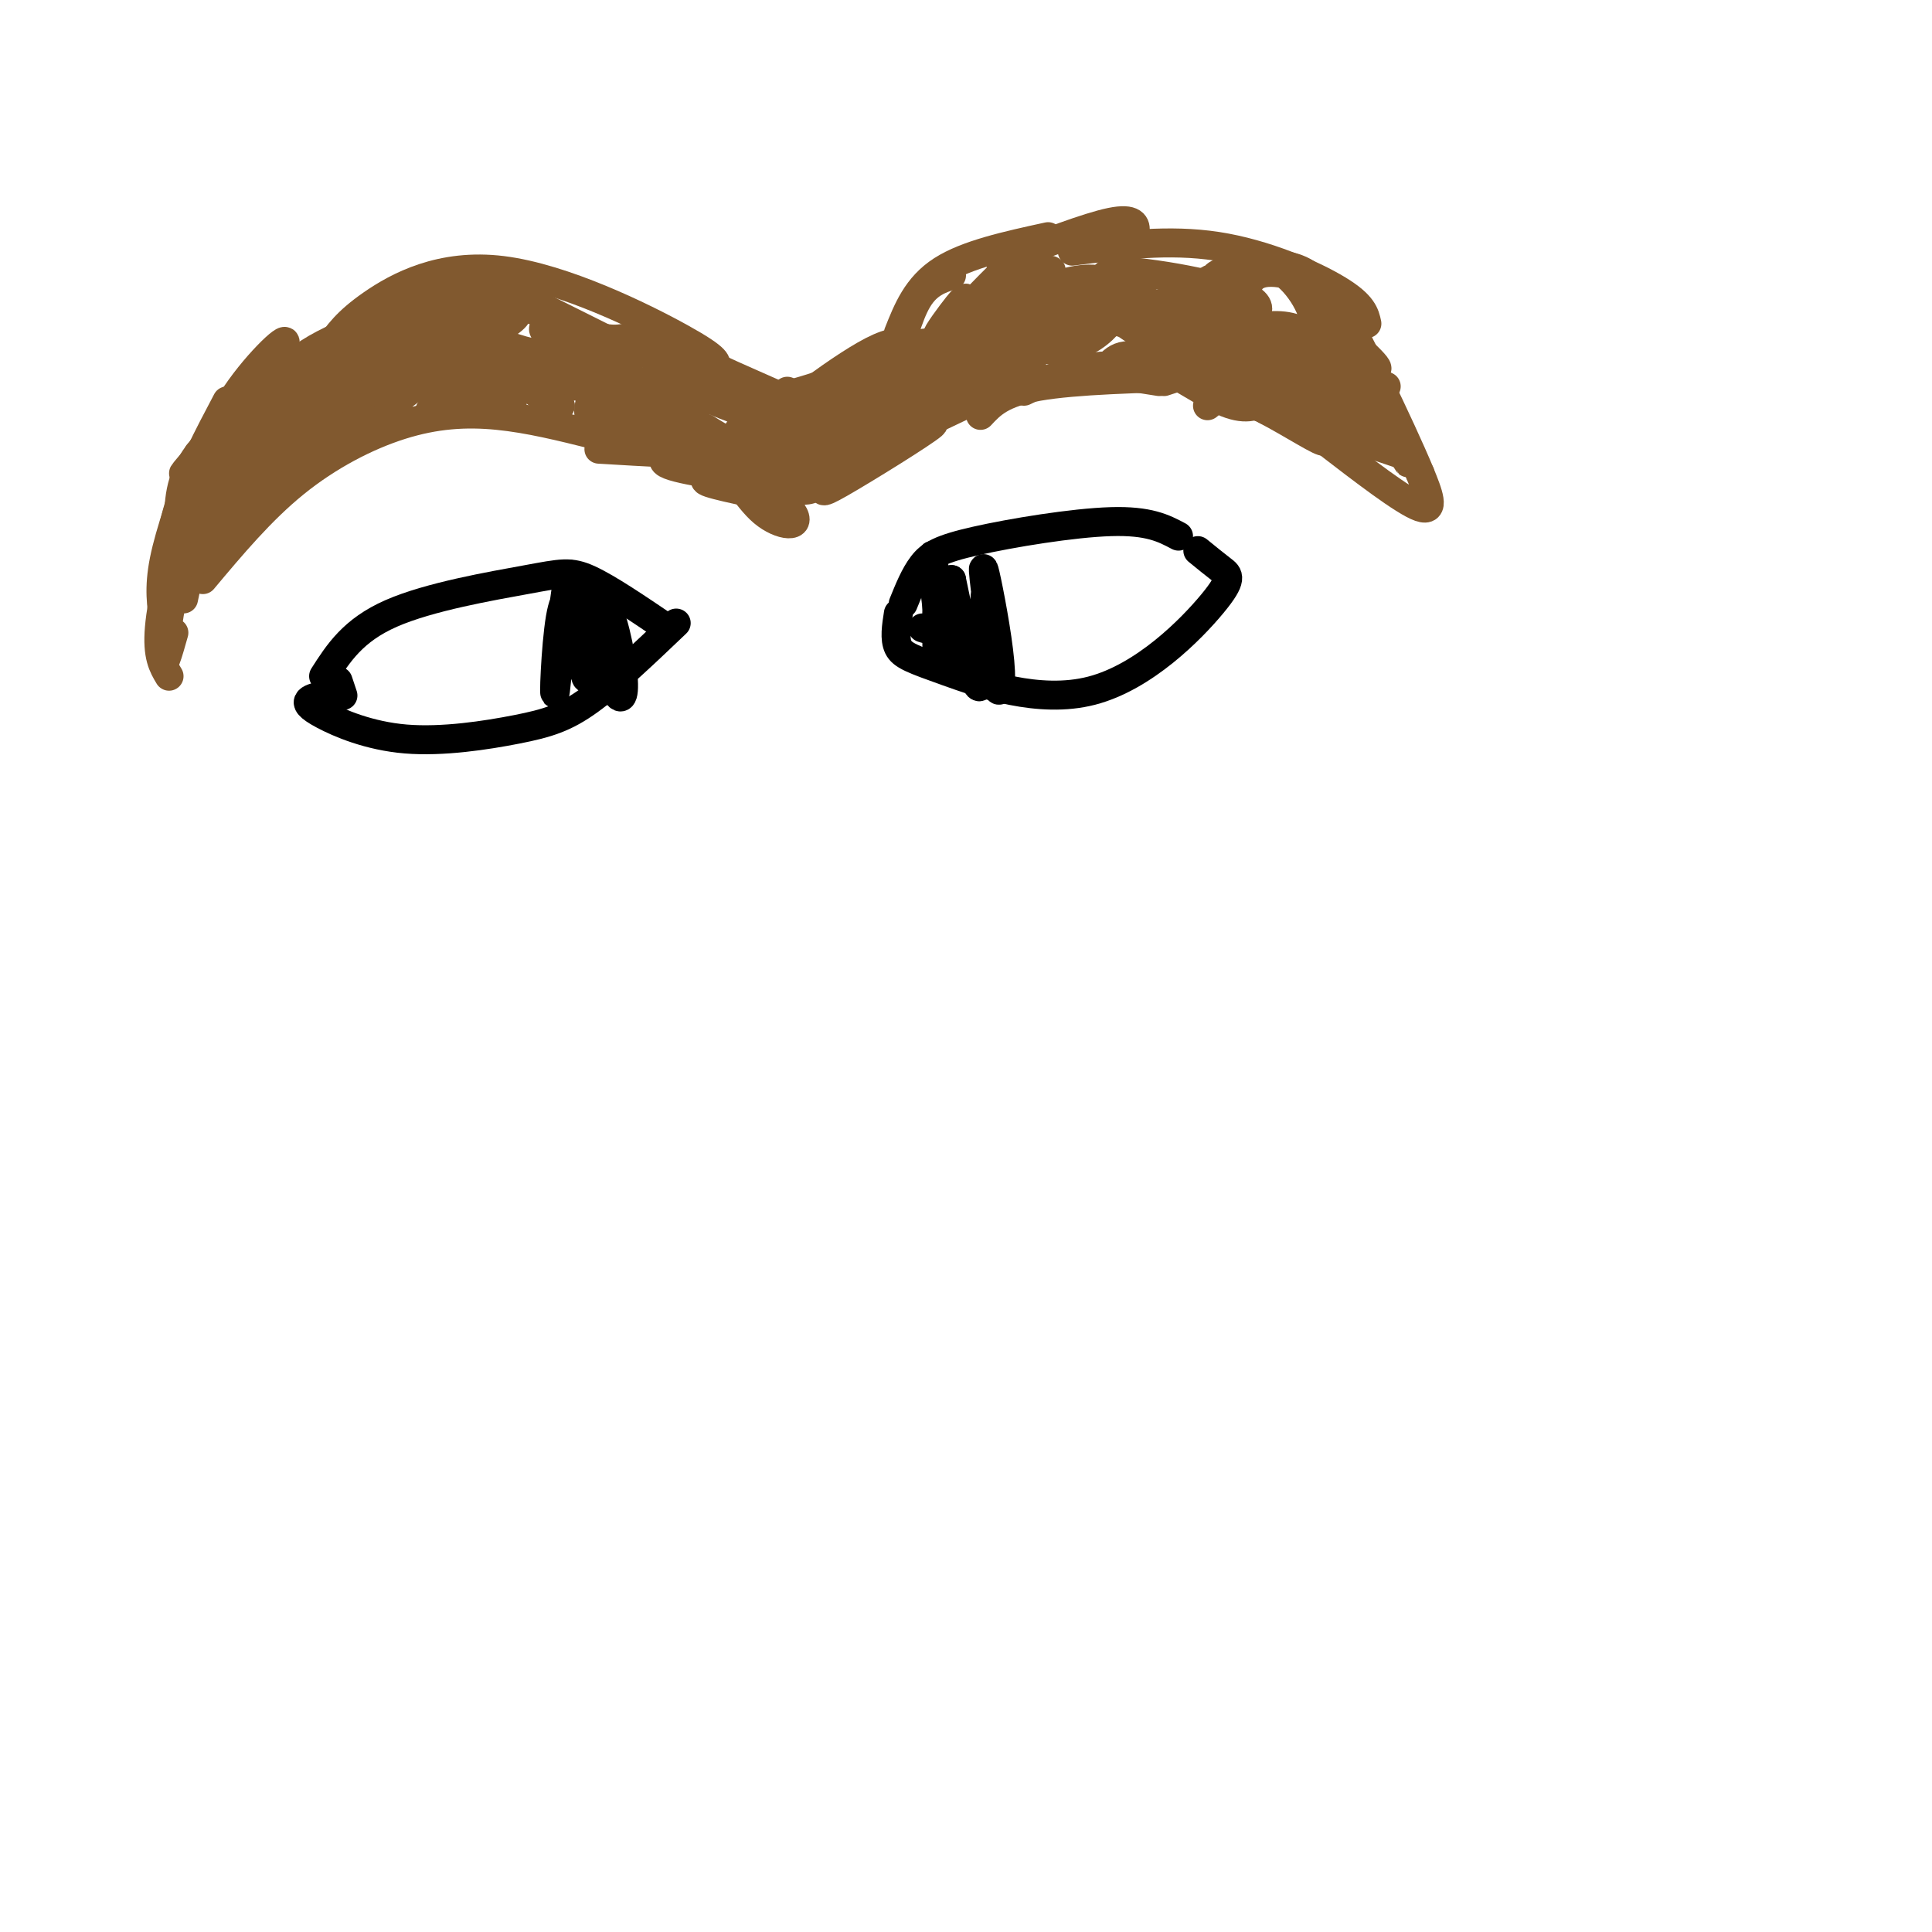 <svg viewBox='0 0 400 400' version='1.1' xmlns='http://www.w3.org/2000/svg' xmlns:xlink='http://www.w3.org/1999/xlink'><g fill='none' stroke='rgb(0,0,0)' stroke-width='6' stroke-linecap='round' stroke-linejoin='round'><path d='M71,144c0.000,0.000 -1.000,-3.000 -1,-3'/><path d='M67,140c3.042,-4.762 6.083,-9.524 14,-13c7.917,-3.476 20.708,-5.667 28,-7c7.292,-1.333 9.083,-1.810 13,0c3.917,1.810 9.958,5.905 16,10'/><path d='M67,144c-1.254,0.245 -2.509,0.490 -3,1c-0.491,0.510 -0.220,1.286 3,3c3.220,1.714 9.389,4.367 17,5c7.611,0.633 16.665,-0.753 23,-2c6.335,-1.247 9.953,-2.356 15,-6c5.047,-3.644 11.524,-9.822 18,-16'/><path d='M120,124c-1.507,-0.911 -3.014,-1.821 -4,4c-0.986,5.821 -1.450,18.375 -1,15c0.450,-3.375 1.813,-22.678 3,-24c1.187,-1.322 2.196,15.337 3,20c0.804,4.663 1.402,-2.668 2,-10'/><path d='M123,129c1.043,1.238 2.651,9.332 4,13c1.349,3.668 2.440,2.911 2,-2c-0.440,-4.911 -2.411,-13.974 -4,-15c-1.589,-1.026 -2.794,5.987 -4,13'/><path d='M121,138c-0.560,-0.179 0.042,-7.125 1,-6c0.958,1.125 2.274,10.321 3,11c0.726,0.679 0.863,-7.161 1,-15'/><path d='M187,125c1.196,-2.952 2.393,-5.905 4,-8c1.607,-2.095 3.625,-3.333 11,-5c7.375,-1.667 20.107,-3.762 28,-4c7.893,-0.238 10.946,1.381 14,3'/><path d='M186,127c-0.419,2.647 -0.838,5.293 0,7c0.838,1.707 2.932,2.474 10,5c7.068,2.526 19.111,6.811 30,4c10.889,-2.811 20.624,-12.718 25,-18c4.376,-5.282 3.393,-5.938 2,-7c-1.393,-1.062 -3.197,-2.531 -5,-4'/><path d='M204,122c-0.353,-3.027 -0.707,-6.055 0,-3c0.707,3.055 2.474,12.191 3,18c0.526,5.809 -0.189,8.289 -1,3c-0.811,-5.289 -1.718,-18.347 -2,-17c-0.282,1.347 0.062,17.099 -1,19c-1.062,1.901 -3.531,-10.050 -6,-22'/><path d='M197,120c-0.823,0.540 0.119,12.891 0,14c-0.119,1.109 -1.300,-9.022 -2,-9c-0.700,0.022 -0.919,10.198 -1,10c-0.081,-0.198 -0.023,-10.771 0,-14c0.023,-3.229 0.012,0.885 0,5'/><path d='M194,126c-0.321,-2.393 -1.125,-10.875 -1,-11c0.125,-0.125 1.179,8.107 1,12c-0.179,3.893 -1.589,3.446 -3,3'/></g>
<g fill='none' stroke='rgb(129,89,47)' stroke-width='6' stroke-linecap='round' stroke-linejoin='round'><path d='M42,120c6.018,-7.179 12.036,-14.357 19,-20c6.964,-5.643 14.875,-9.750 22,-12c7.125,-2.250 13.464,-2.643 20,-2c6.536,0.643 13.268,2.321 20,4'/><path d='M123,90c3.667,0.667 2.833,0.333 2,0'/><path d='M38,124c1.667,-8.000 3.333,-16.000 5,-20c1.667,-4.000 3.333,-4.000 5,-4'/><path d='M45,108c4.500,-7.750 9.000,-15.500 12,-19c3.000,-3.500 4.500,-2.750 6,-2'/><path d='M56,94c2.250,-3.833 4.500,-7.667 8,-10c3.500,-2.333 8.250,-3.167 13,-4'/><path d='M72,85c2.750,-3.500 5.500,-7.000 8,-8c2.500,-1.000 4.750,0.500 7,2'/><path d='M86,80c0.000,0.000 18.000,-5.000 18,-5'/><path d='M99,80c4.583,-2.750 9.167,-5.500 12,-6c2.833,-0.500 3.917,1.250 5,3'/><path d='M111,80c0.000,0.000 13.000,-2.000 13,-2'/><path d='M126,82c-0.861,5.091 -1.722,10.182 -1,9c0.722,-1.182 3.029,-8.636 3,-10c-0.029,-1.364 -2.392,3.364 -4,5c-1.608,1.636 -2.459,0.182 -2,-2c0.459,-2.182 2.230,-5.091 4,-8'/><path d='M125,78c-1.417,-2.250 -2.833,-4.500 -6,-5c-3.167,-0.500 -8.083,0.750 -13,2'/><path d='M116,75c0.000,0.000 -21.000,0.000 -21,0'/><path d='M104,77c0.000,0.000 -19.000,2.000 -19,2'/><path d='M90,80c1.133,-0.578 2.267,-1.156 2,-2c-0.267,-0.844 -1.933,-1.956 -7,0c-5.067,1.956 -13.533,6.978 -22,12'/><path d='M77,81c-5.000,1.417 -10.000,2.833 -13,5c-3.000,2.167 -4.000,5.083 -5,8'/><path d='M67,85c-4.500,2.000 -9.000,4.000 -12,7c-3.000,3.000 -4.500,7.000 -6,11'/><path d='M54,92c0.000,0.000 -10.000,12.000 -10,12'/><path d='M47,101c0.000,0.000 -8.000,13.000 -8,13'/><path d='M42,113c5.250,-7.833 10.500,-15.667 15,-20c4.500,-4.333 8.250,-5.167 12,-6'/><path d='M52,105c-1.607,0.060 -3.214,0.119 -1,-3c2.214,-3.119 8.250,-9.417 13,-13c4.750,-3.583 8.214,-4.452 8,-3c-0.214,1.452 -4.107,5.226 -8,9'/><path d='M55,105c12.435,-12.036 24.869,-24.071 25,-24c0.131,0.071 -12.042,12.250 -12,13c0.042,0.750 12.298,-9.929 18,-14c5.702,-4.071 4.851,-1.536 4,1'/><path d='M82,86c0.000,0.000 1.000,0.000 1,0'/><path d='M89,85c1.967,-1.943 3.933,-3.886 8,-4c4.067,-0.114 10.233,1.602 9,2c-1.233,0.398 -9.867,-0.522 -11,-2c-1.133,-1.478 5.233,-3.513 10,-3c4.767,0.513 7.933,3.575 9,4c1.067,0.425 0.033,-1.788 -1,-4'/><path d='M113,78c1.581,0.058 6.034,2.203 7,2c0.966,-0.203 -1.556,-2.756 -3,-2c-1.444,0.756 -1.812,4.819 -3,5c-1.188,0.181 -3.197,-3.520 -3,-4c0.197,-0.480 2.598,2.260 5,5'/><path d='M116,84c-0.822,0.067 -5.378,-2.267 -6,-4c-0.622,-1.733 2.689,-2.867 6,-4'/><path d='M121,80c0.000,0.000 -17.000,-6.000 -17,-6'/><path d='M109,76c0.000,0.000 -14.000,0.000 -14,0'/><path d='M103,72c0.000,0.000 -15.000,5.000 -15,5'/><path d='M99,71c-8.167,4.250 -16.333,8.500 -19,10c-2.667,1.500 0.167,0.250 3,-1'/><path d='M84,79c0.000,0.000 -4.000,2.000 -4,2'/><path d='M84,76c-8.250,1.750 -16.500,3.500 -23,8c-6.500,4.500 -11.250,11.750 -16,19'/><path d='M48,100c-3.200,1.356 -6.400,2.711 -9,10c-2.600,7.289 -4.600,20.511 -5,25c-0.400,4.489 0.800,0.244 2,-4'/><path d='M35,140c-1.250,-2.083 -2.500,-4.167 -2,-10c0.500,-5.833 2.750,-15.417 5,-25'/><path d='M34,129c-0.583,-3.583 -1.167,-7.167 0,-13c1.167,-5.833 4.083,-13.917 7,-22'/><path d='M34,126c0.417,-6.917 0.833,-13.833 3,-21c2.167,-7.167 6.083,-14.583 10,-22'/><path d='M37,109c0.000,-4.833 0.000,-9.667 4,-15c4.000,-5.333 12.000,-11.167 20,-17'/><path d='M49,91c3.417,-5.750 6.833,-11.500 11,-15c4.167,-3.500 9.083,-4.750 14,-6'/><path d='M52,88c12.250,-11.417 24.500,-22.833 29,-26c4.500,-3.167 1.250,1.917 -2,7'/><path d='M55,86c10.422,-8.467 20.844,-16.933 27,-21c6.156,-4.067 8.044,-3.733 9,-3c0.956,0.733 0.978,1.867 1,3'/><path d='M80,68c6.583,-4.167 13.167,-8.333 18,-9c4.833,-0.667 7.917,2.167 11,5'/><path d='M107,61c0.000,0.000 24.000,12.000 24,12'/><path d='M130,76c0.438,2.945 0.877,5.890 -3,4c-3.877,-1.890 -12.069,-8.614 -14,-11c-1.931,-2.386 2.400,-0.435 5,1c2.600,1.435 3.470,2.354 2,3c-1.470,0.646 -5.280,1.020 -10,0c-4.720,-1.020 -10.348,-3.434 -11,-5c-0.652,-1.566 3.674,-2.283 8,-3'/><path d='M107,65c0.153,0.636 -3.465,3.726 -9,5c-5.535,1.274 -12.987,0.733 -11,-1c1.987,-1.733 13.414,-4.658 17,-6c3.586,-1.342 -0.668,-1.102 -6,1c-5.332,2.102 -11.743,6.066 -12,6c-0.257,-0.066 5.641,-4.162 7,-6c1.359,-1.838 -1.820,-1.419 -5,-1'/><path d='M88,63c-6.144,2.993 -19.004,10.977 -26,17c-6.996,6.023 -8.129,10.086 -8,11c0.129,0.914 1.519,-1.322 1,-3c-0.519,-1.678 -2.947,-2.798 -7,0c-4.053,2.798 -9.729,9.514 -10,10c-0.271,0.486 4.865,-5.257 10,-11'/><path d='M48,87c0.343,1.146 -3.800,9.512 -5,10c-1.200,0.488 0.544,-6.900 5,-14c4.456,-7.100 11.623,-13.912 11,-12c-0.623,1.912 -9.035,12.546 -11,15c-1.965,2.454 2.518,-3.273 7,-9'/><path d='M55,77c2.018,-2.611 3.561,-4.638 2,-2c-1.561,2.638 -6.228,9.941 -6,10c0.228,0.059 5.351,-7.126 13,-12c7.649,-4.874 17.825,-7.437 28,-10'/><path d='M72,74c3.333,-3.750 6.667,-7.500 11,-9c4.333,-1.500 9.667,-0.750 15,0'/><path d='M80,71c9.494,-2.176 18.987,-4.351 16,-2c-2.987,2.351 -18.455,9.229 -20,9c-1.545,-0.229 10.833,-7.567 16,-11c5.167,-3.433 3.122,-2.963 -3,1c-6.122,3.963 -16.321,11.418 -20,14c-3.679,2.582 -0.840,0.291 2,-2'/><path d='M71,80c0.845,-1.202 1.958,-3.208 -2,-3c-3.958,0.208 -12.988,2.631 -11,1c1.988,-1.631 14.994,-7.315 28,-13'/><path d='M191,87c-4.417,-5.750 -8.833,-11.500 -10,-13c-1.167,-1.500 0.917,1.250 3,4'/><path d='M184,78c0.667,0.833 0.833,0.917 1,1'/><path d='M185,77c1.500,-5.833 3.000,-11.667 5,-15c2.000,-3.333 4.500,-4.167 7,-5'/><path d='M186,69c1.917,-4.833 3.833,-9.667 9,-13c5.167,-3.333 13.583,-5.167 22,-7'/><path d='M207,54c9.111,-3.511 18.222,-7.022 23,-8c4.778,-0.978 5.222,0.578 5,2c-0.222,1.422 -1.111,2.711 -2,4'/><path d='M222,52c10.022,-1.267 20.044,-2.533 30,-1c9.956,1.533 19.844,5.867 25,9c5.156,3.133 5.578,5.067 6,7'/><path d='M193,87c0.000,0.000 21.000,-10.000 21,-10'/><path d='M203,86c2.167,-2.333 4.333,-4.667 12,-6c7.667,-1.333 20.833,-1.667 34,-2'/><path d='M241,79c9.083,-3.000 18.167,-6.000 24,-7c5.833,-1.000 8.417,0.000 11,1'/><path d='M268,71c0.000,0.000 19.000,9.000 19,9'/><path d='M280,73c2.003,2.053 4.006,4.105 2,2c-2.006,-2.105 -8.022,-8.368 -7,-8c1.022,0.368 9.083,7.368 10,9c0.917,1.632 -5.309,-2.105 -7,-3c-1.691,-0.895 1.155,1.053 4,3'/><path d='M282,76c-1.167,-0.500 -6.083,-3.250 -11,-6'/><path d='M282,81c0.000,0.000 -33.000,-10.000 -33,-10'/><path d='M262,83c-2.089,1.089 -4.178,2.178 -9,0c-4.822,-2.178 -12.378,-7.622 -17,-9c-4.622,-1.378 -6.311,1.311 -8,4'/><path d='M240,79c0.000,0.000 -19.000,-3.000 -19,-3'/><path d='M212,81c6.400,-3.133 12.800,-6.267 23,-5c10.200,1.267 24.200,6.933 29,9c4.800,2.067 0.400,0.533 -4,-1'/><path d='M250,84c1.689,-1.378 3.378,-2.756 8,-1c4.622,1.756 12.178,6.644 15,8c2.822,1.356 0.911,-0.822 -1,-3'/><path d='M270,87c7.556,1.311 15.111,2.622 15,-1c-0.111,-3.622 -7.889,-12.178 -10,-14c-2.111,-1.822 1.444,3.089 5,8'/><path d='M282,84c-2.879,-2.420 -5.758,-4.841 -6,-7c-0.242,-2.159 2.153,-4.057 4,-3c1.847,1.057 3.145,5.070 4,9c0.855,3.930 1.265,7.777 -4,5c-5.265,-2.777 -16.205,-12.177 -18,-14c-1.795,-1.823 5.555,3.932 9,7c3.445,3.068 2.984,3.448 2,4c-0.984,0.552 -2.492,1.276 -4,2'/><path d='M269,87c-3.440,-0.631 -10.042,-3.208 -6,-2c4.042,1.208 18.726,6.202 24,8c5.274,1.798 1.137,0.399 -3,-1'/><path d='M277,82c0.000,0.000 0.000,4.000 0,4'/><path d='M274,91c8.333,6.417 16.667,12.833 20,14c3.333,1.167 1.667,-2.917 0,-7'/><path d='M294,98c-4.000,-9.622 -14.000,-30.178 -16,-33c-2.000,-2.822 4.000,12.089 10,27'/><path d='M288,92c-0.131,0.805 -5.458,-10.681 -4,-9c1.458,1.681 9.700,16.530 7,12c-2.700,-4.530 -16.343,-28.437 -21,-36c-4.657,-7.563 -0.329,1.219 4,10'/><path d='M274,69c-0.015,2.385 -2.051,3.348 -5,4c-2.949,0.652 -6.810,0.992 -16,-3c-9.190,-3.992 -23.707,-12.317 -24,-12c-0.293,0.317 13.640,9.278 19,14c5.360,4.722 2.146,5.207 -4,2c-6.146,-3.207 -15.225,-10.107 -20,-13c-4.775,-2.893 -5.247,-1.779 -3,0c2.247,1.779 7.213,4.223 7,6c-0.213,1.777 -5.607,2.889 -11,4'/><path d='M217,71c-5.370,1.257 -13.295,2.399 -13,1c0.295,-1.399 8.810,-5.338 7,-4c-1.810,1.338 -13.946,7.954 -18,9c-4.054,1.046 -0.027,-3.477 4,-8'/><path d='M197,69c1.393,-2.884 2.876,-6.092 3,-7c0.124,-0.908 -1.111,0.486 -3,3c-1.889,2.514 -4.430,6.150 -2,4c2.430,-2.150 9.833,-10.086 13,-13c3.167,-2.914 2.100,-0.806 3,0c0.900,0.806 3.767,0.309 0,5c-3.767,4.691 -14.168,14.571 -13,14c1.168,-0.571 13.905,-11.592 19,-15c5.095,-3.408 2.547,0.796 0,5'/><path d='M217,65c-3.765,3.416 -13.177,9.457 -15,12c-1.823,2.543 3.943,1.587 8,-1c4.057,-2.587 6.405,-6.807 3,-5c-3.405,1.807 -12.562,9.639 -17,12c-4.438,2.361 -4.156,-0.749 0,-5c4.156,-4.251 12.188,-9.643 14,-10c1.812,-0.357 -2.594,4.322 -7,9'/><path d='M203,77c-2.540,1.428 -5.392,0.497 -5,-2c0.392,-2.497 4.026,-6.561 9,-10c4.974,-3.439 11.288,-6.252 16,-7c4.712,-0.748 7.821,0.571 9,2c1.179,1.429 0.427,2.968 -1,5c-1.427,2.032 -3.529,4.557 -7,6c-3.471,1.443 -8.313,1.805 -11,1c-2.687,-0.805 -3.220,-2.778 -2,-5c1.220,-2.222 4.195,-4.695 8,-6c3.805,-1.305 8.442,-1.443 12,-1c3.558,0.443 6.039,1.467 7,3c0.961,1.533 0.402,3.576 -2,4c-2.402,0.424 -6.647,-0.770 -9,-2c-2.353,-1.230 -2.815,-2.494 -2,-4c0.815,-1.506 2.908,-3.253 5,-5'/><path d='M230,56c7.700,0.153 24.450,3.035 29,6c4.550,2.965 -3.100,6.013 -7,6c-3.900,-0.013 -4.049,-3.089 -4,-5c0.049,-1.911 0.297,-2.658 2,-4c1.703,-1.342 4.861,-3.277 9,-4c4.139,-0.723 9.259,-0.232 12,2c2.741,2.232 3.102,6.206 1,10c-2.102,3.794 -6.666,7.409 -10,5c-3.334,-2.409 -5.436,-10.841 -3,-14c2.436,-3.159 9.410,-1.045 13,1c3.590,2.045 3.795,4.023 4,6'/><path d='M276,65c-0.626,2.873 -4.190,7.057 -8,9c-3.810,1.943 -7.867,1.645 -10,1c-2.133,-0.645 -2.344,-1.636 -2,-3c0.344,-1.364 1.241,-3.102 4,-4c2.759,-0.898 7.380,-0.958 10,1c2.620,1.958 3.239,5.933 2,9c-1.239,3.067 -4.336,5.228 -8,4c-3.664,-1.228 -7.896,-5.843 -6,-7c1.896,-1.157 9.921,1.143 11,3c1.079,1.857 -4.786,3.269 -9,3c-4.214,-0.269 -6.775,-2.220 -8,-6c-1.225,-3.780 -1.112,-9.390 -1,-15'/><path d='M251,60c0.006,-3.041 0.520,-3.143 3,-4c2.480,-0.857 6.924,-2.470 11,0c4.076,2.470 7.783,9.024 7,12c-0.783,2.976 -6.058,2.375 -12,0c-5.942,-2.375 -12.551,-6.523 -11,-9c1.551,-2.477 11.264,-3.282 3,0c-8.264,3.282 -34.504,10.652 -41,11c-6.496,0.348 6.752,-6.326 20,-13'/><path d='M231,57c-2.779,0.080 -19.726,6.780 -25,8c-5.274,1.220 1.126,-3.041 6,-6c4.874,-2.959 8.224,-4.618 3,-1c-5.224,3.618 -19.022,12.513 -19,11c0.022,-1.513 13.863,-13.432 15,-14c1.137,-0.568 -10.432,10.216 -22,21'/><path d='M189,76c-0.810,1.714 8.167,-4.500 12,-6c3.833,-1.500 2.524,1.714 0,4c-2.524,2.286 -6.262,3.643 -10,5'/><path d='M124,93c9.750,0.583 19.500,1.167 23,1c3.500,-0.167 0.750,-1.083 -2,-2'/><path d='M127,80c1.000,-3.583 2.000,-7.167 7,-7c5.000,0.167 14.000,4.083 23,8'/><path d='M191,78c-0.889,-4.600 -1.778,-9.200 -9,-6c-7.222,3.200 -20.778,14.200 -25,17c-4.222,2.800 0.889,-2.600 6,-8'/><path d='M145,92c0.000,0.000 33.000,0.000 33,0'/><path d='M178,95c8.413,-4.297 16.826,-8.594 15,-7c-1.826,1.594 -13.890,9.078 -19,12c-5.110,2.922 -3.267,1.283 -3,0c0.267,-1.283 -1.042,-2.210 3,-5c4.042,-2.790 13.434,-7.443 11,-6c-2.434,1.443 -16.696,8.984 -21,11c-4.304,2.016 1.348,-1.492 7,-5'/><path d='M171,95c2.614,-1.524 5.648,-2.833 4,-1c-1.648,1.833 -7.980,6.809 -14,6c-6.020,-0.809 -11.729,-7.402 -14,-10c-2.271,-2.598 -1.104,-1.202 3,1c4.104,2.202 11.143,5.208 7,5c-4.143,-0.208 -19.470,-3.631 -25,-5c-5.530,-1.369 -1.265,-0.685 3,0'/><path d='M135,91c3.060,1.750 9.208,6.125 6,5c-3.208,-1.125 -15.774,-7.750 -15,-8c0.774,-0.250 14.887,5.875 29,12'/><path d='M155,100c6.490,2.039 8.214,1.137 3,0c-5.214,-1.137 -17.367,-2.509 -20,-4c-2.633,-1.491 4.253,-3.101 9,-1c4.747,2.101 7.355,7.912 11,11c3.645,3.088 8.327,3.454 6,0c-2.327,-3.454 -11.664,-10.727 -21,-18'/><path d='M143,88c-1.659,-2.124 4.694,1.565 7,4c2.306,2.435 0.564,3.617 -5,1c-5.564,-2.617 -14.949,-9.033 -17,-12c-2.051,-2.967 3.234,-2.486 8,0c4.766,2.486 9.014,6.977 8,6c-1.014,-0.977 -7.290,-7.422 -8,-10c-0.710,-2.578 4.145,-1.289 9,0'/><path d='M145,77c3.963,1.262 9.369,4.417 7,4c-2.369,-0.417 -12.513,-4.404 -10,-3c2.513,1.404 17.684,8.201 18,9c0.316,0.799 -14.223,-4.400 -16,-6c-1.777,-1.600 9.206,0.400 15,3c5.794,2.600 6.397,5.800 7,9'/><path d='M166,93c1.625,-0.425 2.186,-5.989 9,-12c6.814,-6.011 19.881,-12.470 16,-9c-3.881,3.470 -24.710,16.868 -24,17c0.710,0.132 22.960,-13.003 25,-13c2.040,0.003 -16.132,13.144 -21,17c-4.868,3.856 3.566,-1.572 12,-7'/><path d='M183,86c5.146,-3.045 12.012,-7.158 14,-7c1.988,0.158 -0.903,4.586 -5,8c-4.097,3.414 -9.402,5.815 -13,7c-3.598,1.185 -5.490,1.153 -3,-3c2.490,-4.153 9.363,-12.426 7,-14c-2.363,-1.574 -13.961,3.550 -21,5c-7.039,1.450 -9.520,-0.775 -12,-3'/><path d='M150,79c-4.905,-2.607 -11.167,-7.625 -15,-9c-3.833,-1.375 -5.238,0.893 -10,0c-4.762,-0.893 -12.881,-4.946 -21,-9'/><path d='M104,61c-7.179,-1.548 -14.625,-0.917 -23,4c-8.375,4.917 -17.679,14.119 -20,16c-2.321,1.881 2.339,-3.560 7,-9'/><path d='M68,72c2.053,-2.802 3.684,-5.308 9,-9c5.316,-3.692 14.316,-8.571 27,-7c12.684,1.571 29.053,9.592 37,14c7.947,4.408 7.474,5.204 7,6'/><path d='M148,76c8.537,4.048 26.381,11.167 26,13c-0.381,1.833 -18.987,-1.622 -21,0c-2.013,1.622 12.568,8.321 15,11c2.432,2.679 -7.284,1.340 -17,0'/><path d='M151,100c0.536,0.845 10.375,2.958 10,3c-0.375,0.042 -10.964,-1.988 -14,-3c-3.036,-1.012 1.482,-1.006 6,-1'/></g>
</svg>